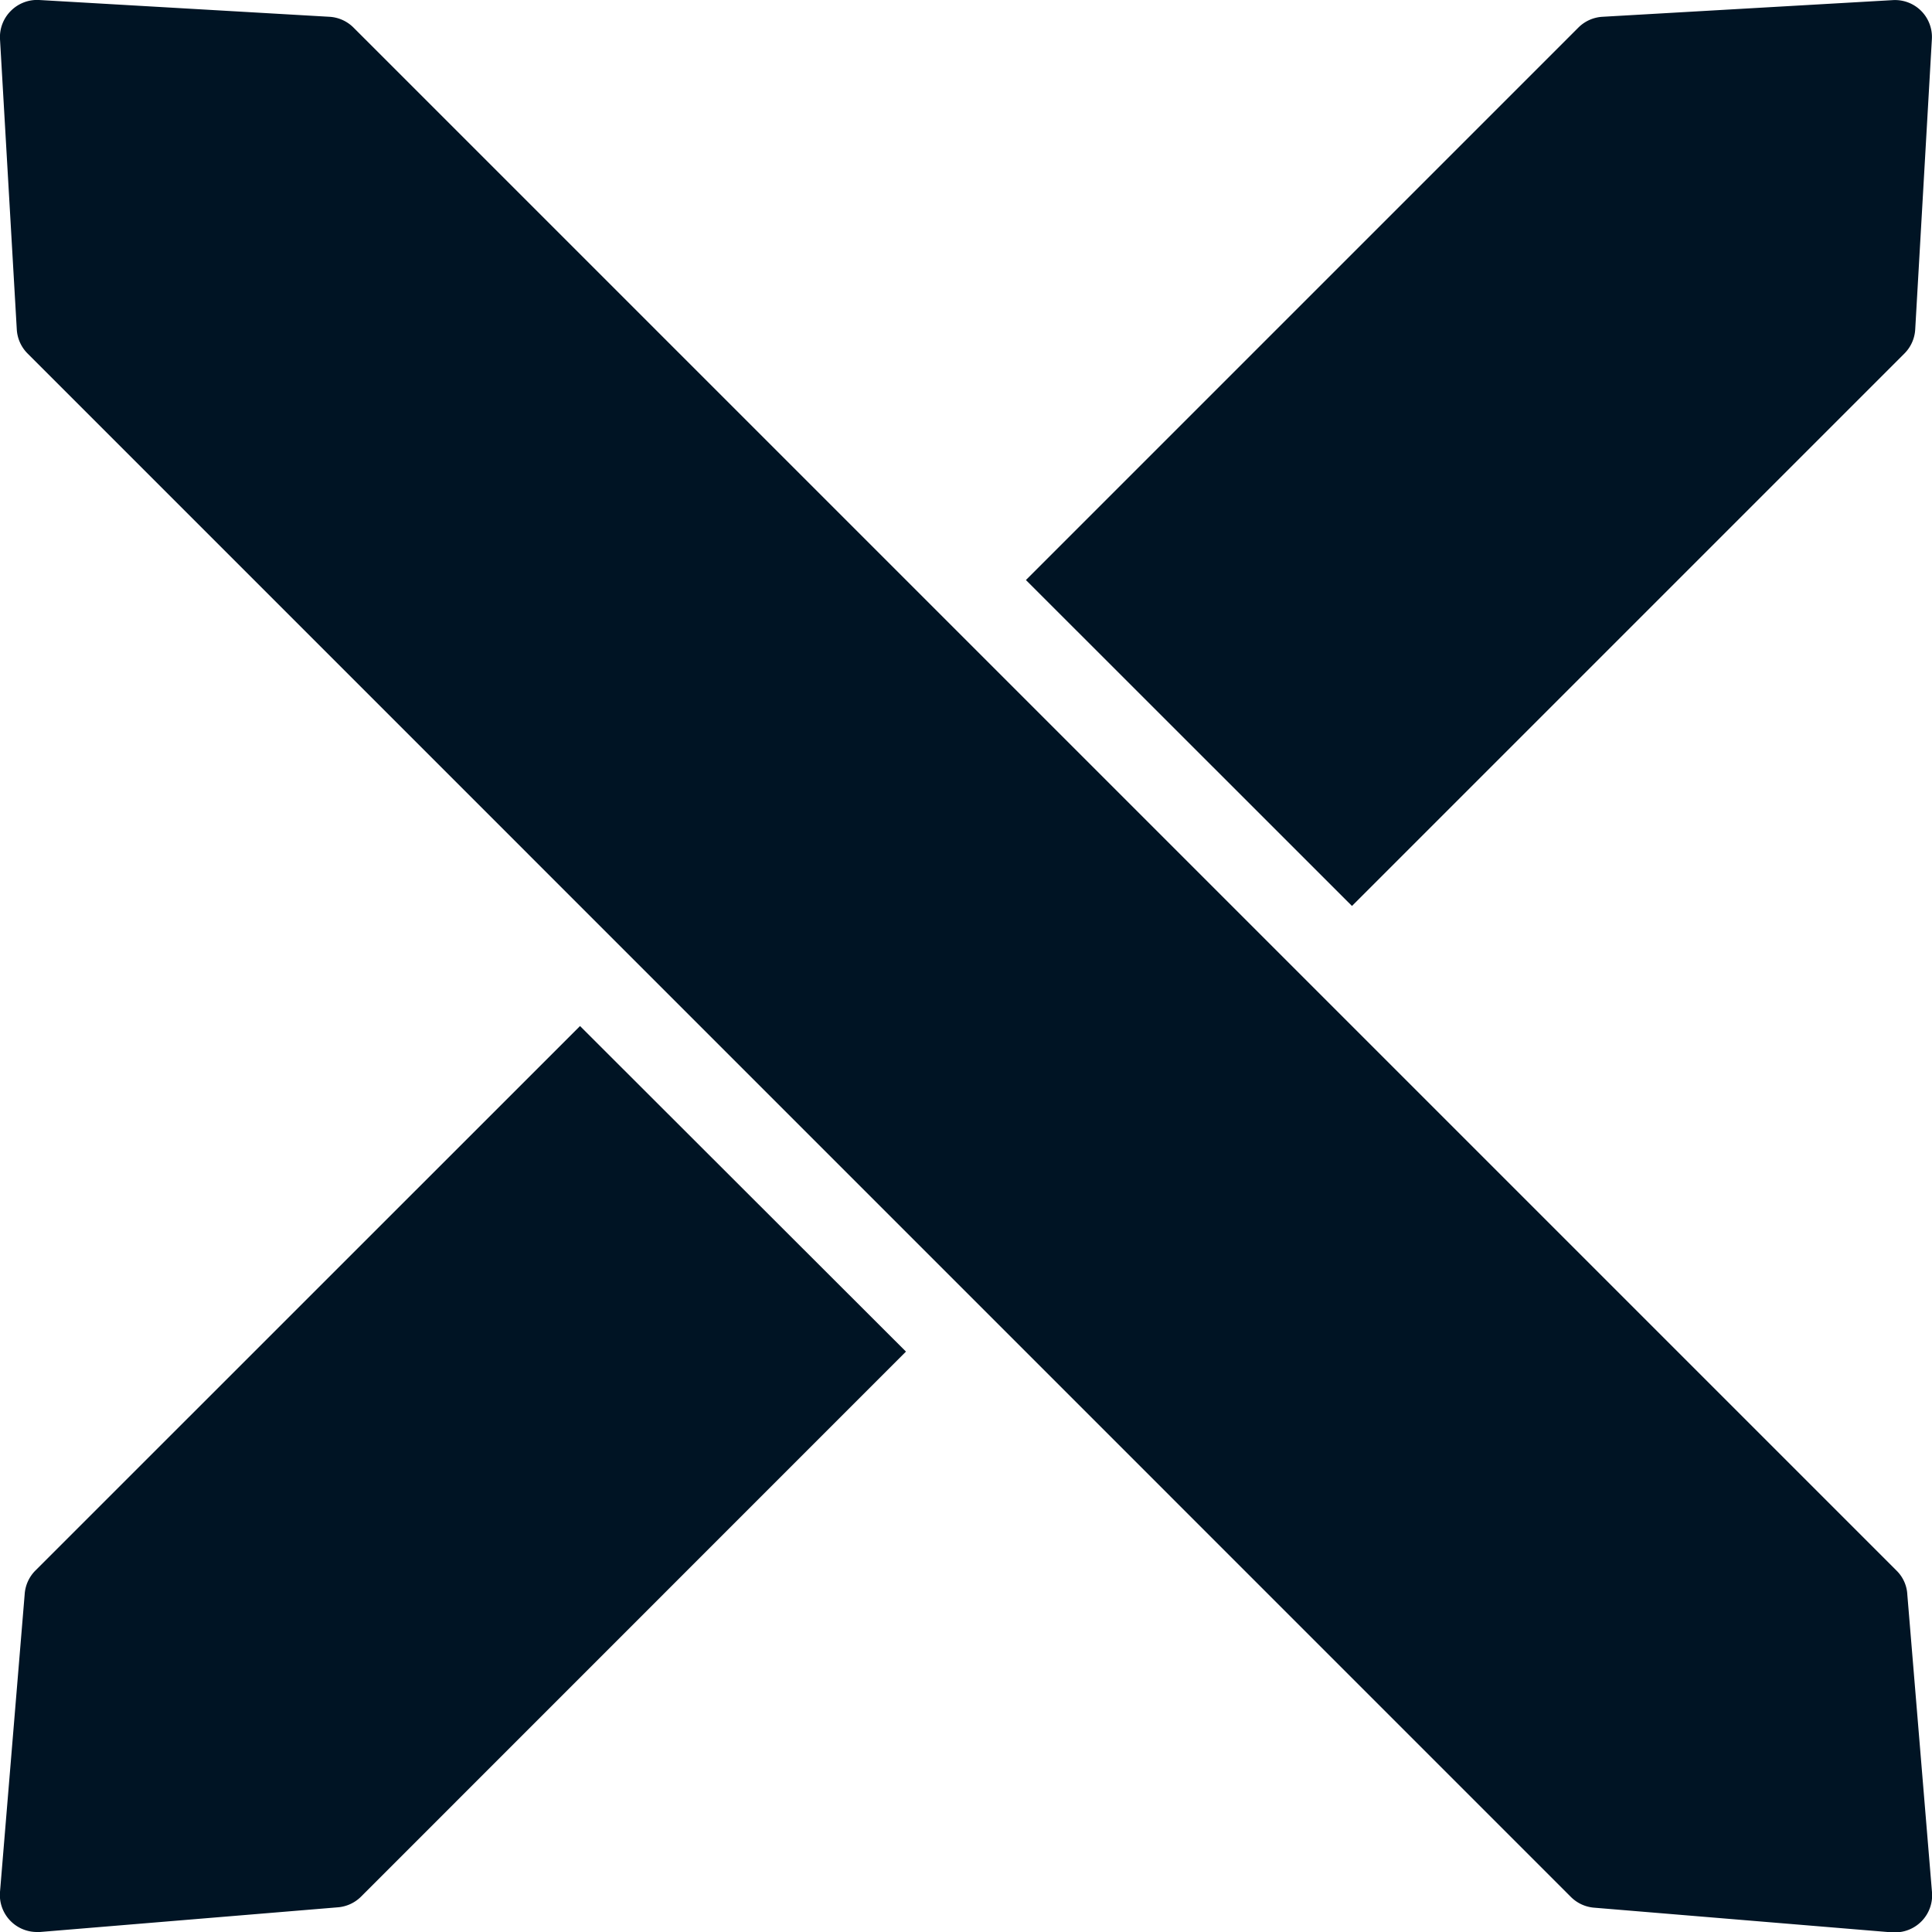 <svg xmlns="http://www.w3.org/2000/svg" viewBox="0 0 156.55 156.55"><defs><style>.cls-1{fill:#001424;}</style></defs><g id="Layer_2" data-name="Layer 2"><g id="Layer_2-2" data-name="Layer 2"><path class="cls-1" d="M2.83,127.3A3,3,0,0,0,2,129.18L0,153.3a3,3,0,0,0,3,3.25h.24l24.13-2a3,3,0,0,0,1.88-.86l44.16-44.17L47,83.14Z"/><path class="cls-1" d="M154.32,28.64a3,3,0,0,0,.87-1.95l1.35-23.52a3,3,0,0,0-.87-2.29,3,3,0,0,0-2.3-.87L129.85,1.36a3,3,0,0,0-1.95.87L83.13,47l26.42,26.41Z"/><path class="cls-1" d="M153.71,127.3,28.64,2.23a3,3,0,0,0-1.95-.87L3.17,0A3,3,0,0,0,.88.88,3,3,0,0,0,0,3.17L1.36,26.69a3,3,0,0,0,.87,1.95L127.3,153.72a3,3,0,0,0,1.88.86l24.12,2h.25a3,3,0,0,0,3-3.25l-2-24.12A2.92,2.92,0,0,0,153.71,127.3Z"/></g></g></svg>
